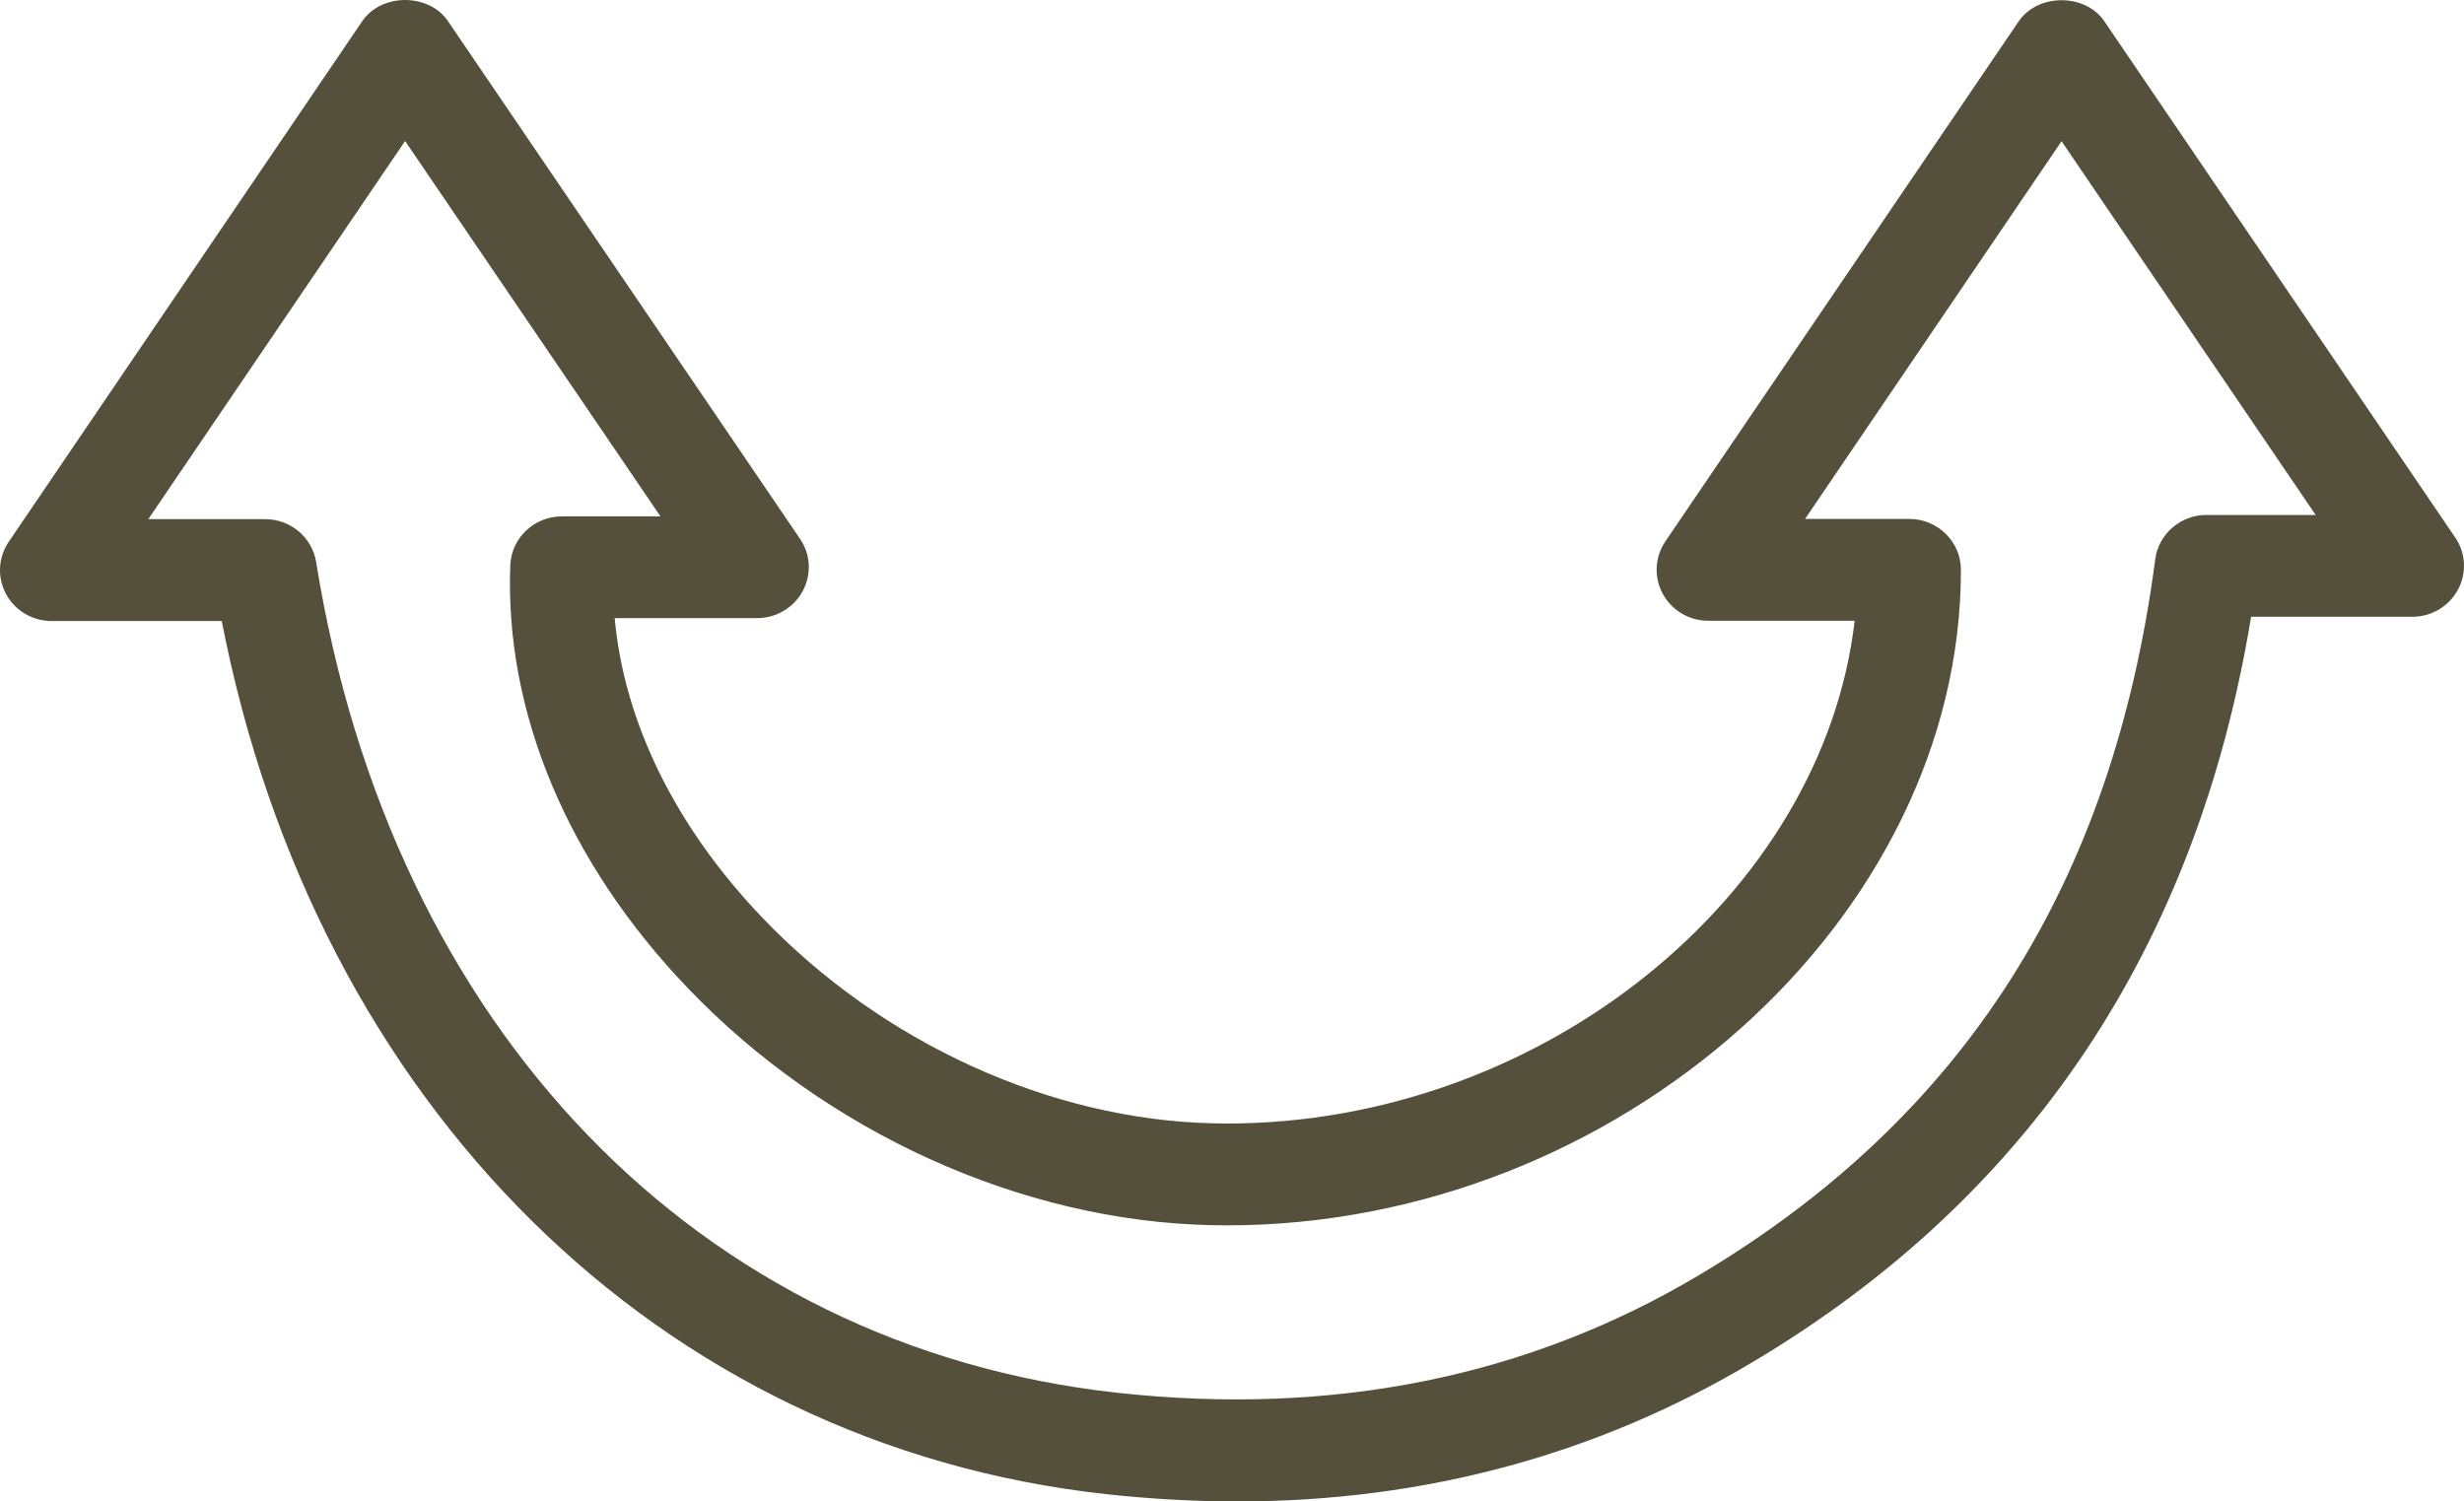<?xml version="1.0" encoding="UTF-8"?>
<svg width="64px" height="39px" viewBox="0 0 64 39" version="1.1" xmlns="http://www.w3.org/2000/svg" xmlns:xlink="http://www.w3.org/1999/xlink">
    <!-- Generator: Sketch 52.2 (67145) - http://www.bohemiancoding.com/sketch -->
    <title>Icon Dual Lever</title>
    <desc>Created with Sketch.</desc>
    <g id="PDP-Survival-Belt" stroke="none" stroke-width="1" fill="none" fill-rule="evenodd">
        <g id="PDP_Survival-Belt" transform="translate(-1023, -1911)" fill="#54503B" fill-rule="nonzero">
            <g id="Dual-Lever" transform="translate(1023, 1897)">
                <g id="Icon-Dual-Lever" transform="translate(0, 14)">
                    <path d="M32.147,39 C31.034,39 29.883,38.937 28.726,38.81 C17.109,37.535 8.199,28.684 5.76,16.132 L1.341,16.132 C0.845,16.132 0.391,15.863 0.158,15.431 C-0.075,15 -0.049,14.479 0.228,14.072 L9.409,0.55 C9.908,-0.183 11.139,-0.183 11.636,0.55 L20.779,13.995 C21.058,14.4 21.083,14.923 20.849,15.355 C20.616,15.786 20.16,16.056 19.666,16.056 L15.966,16.056 C16.21,18.756 17.544,21.478 19.8,23.835 C22.91,27.089 27.288,29.086 31.511,29.178 L31.863,29.184 C40.083,29.184 47.354,23.219 48.173,16.124 L44.371,16.124 C43.874,16.124 43.421,15.855 43.188,15.423 C42.954,14.992 42.981,14.471 43.255,14.064 L52.433,0.555 C52.932,-0.178 54.164,-0.178 54.66,0.555 L63.771,13.961 C64.05,14.365 64.075,14.889 63.841,15.32 C63.608,15.751 63.152,16.021 62.658,16.021 L58.47,16.021 C57.061,24.592 52.712,31.099 45.53,35.376 C41.503,37.781 37.001,39 32.147,39 Z M3.852,13.485 L6.887,13.485 C7.547,13.485 8.108,13.958 8.212,14.601 C10.16,26.716 18.134,34.982 29.024,36.178 C34.629,36.791 39.697,35.765 44.143,33.114 C51.006,29.028 54.877,22.946 55.98,14.529 C56.066,13.871 56.637,13.376 57.311,13.376 L60.147,13.376 L53.547,3.668 L46.885,13.479 L49.592,13.479 C50.332,13.479 50.933,14.072 50.933,14.802 C50.933,23.872 42.023,31.829 31.865,31.829 L31.458,31.824 C26.532,31.718 21.445,29.411 17.852,25.652 C14.743,22.401 13.109,18.505 13.254,14.685 C13.283,13.974 13.873,13.413 14.595,13.413 L17.155,13.413 L10.522,3.663 L3.852,13.485 Z" id="Shape"></path>
                </g>
            </g>
        </g>
    </g>
</svg>
